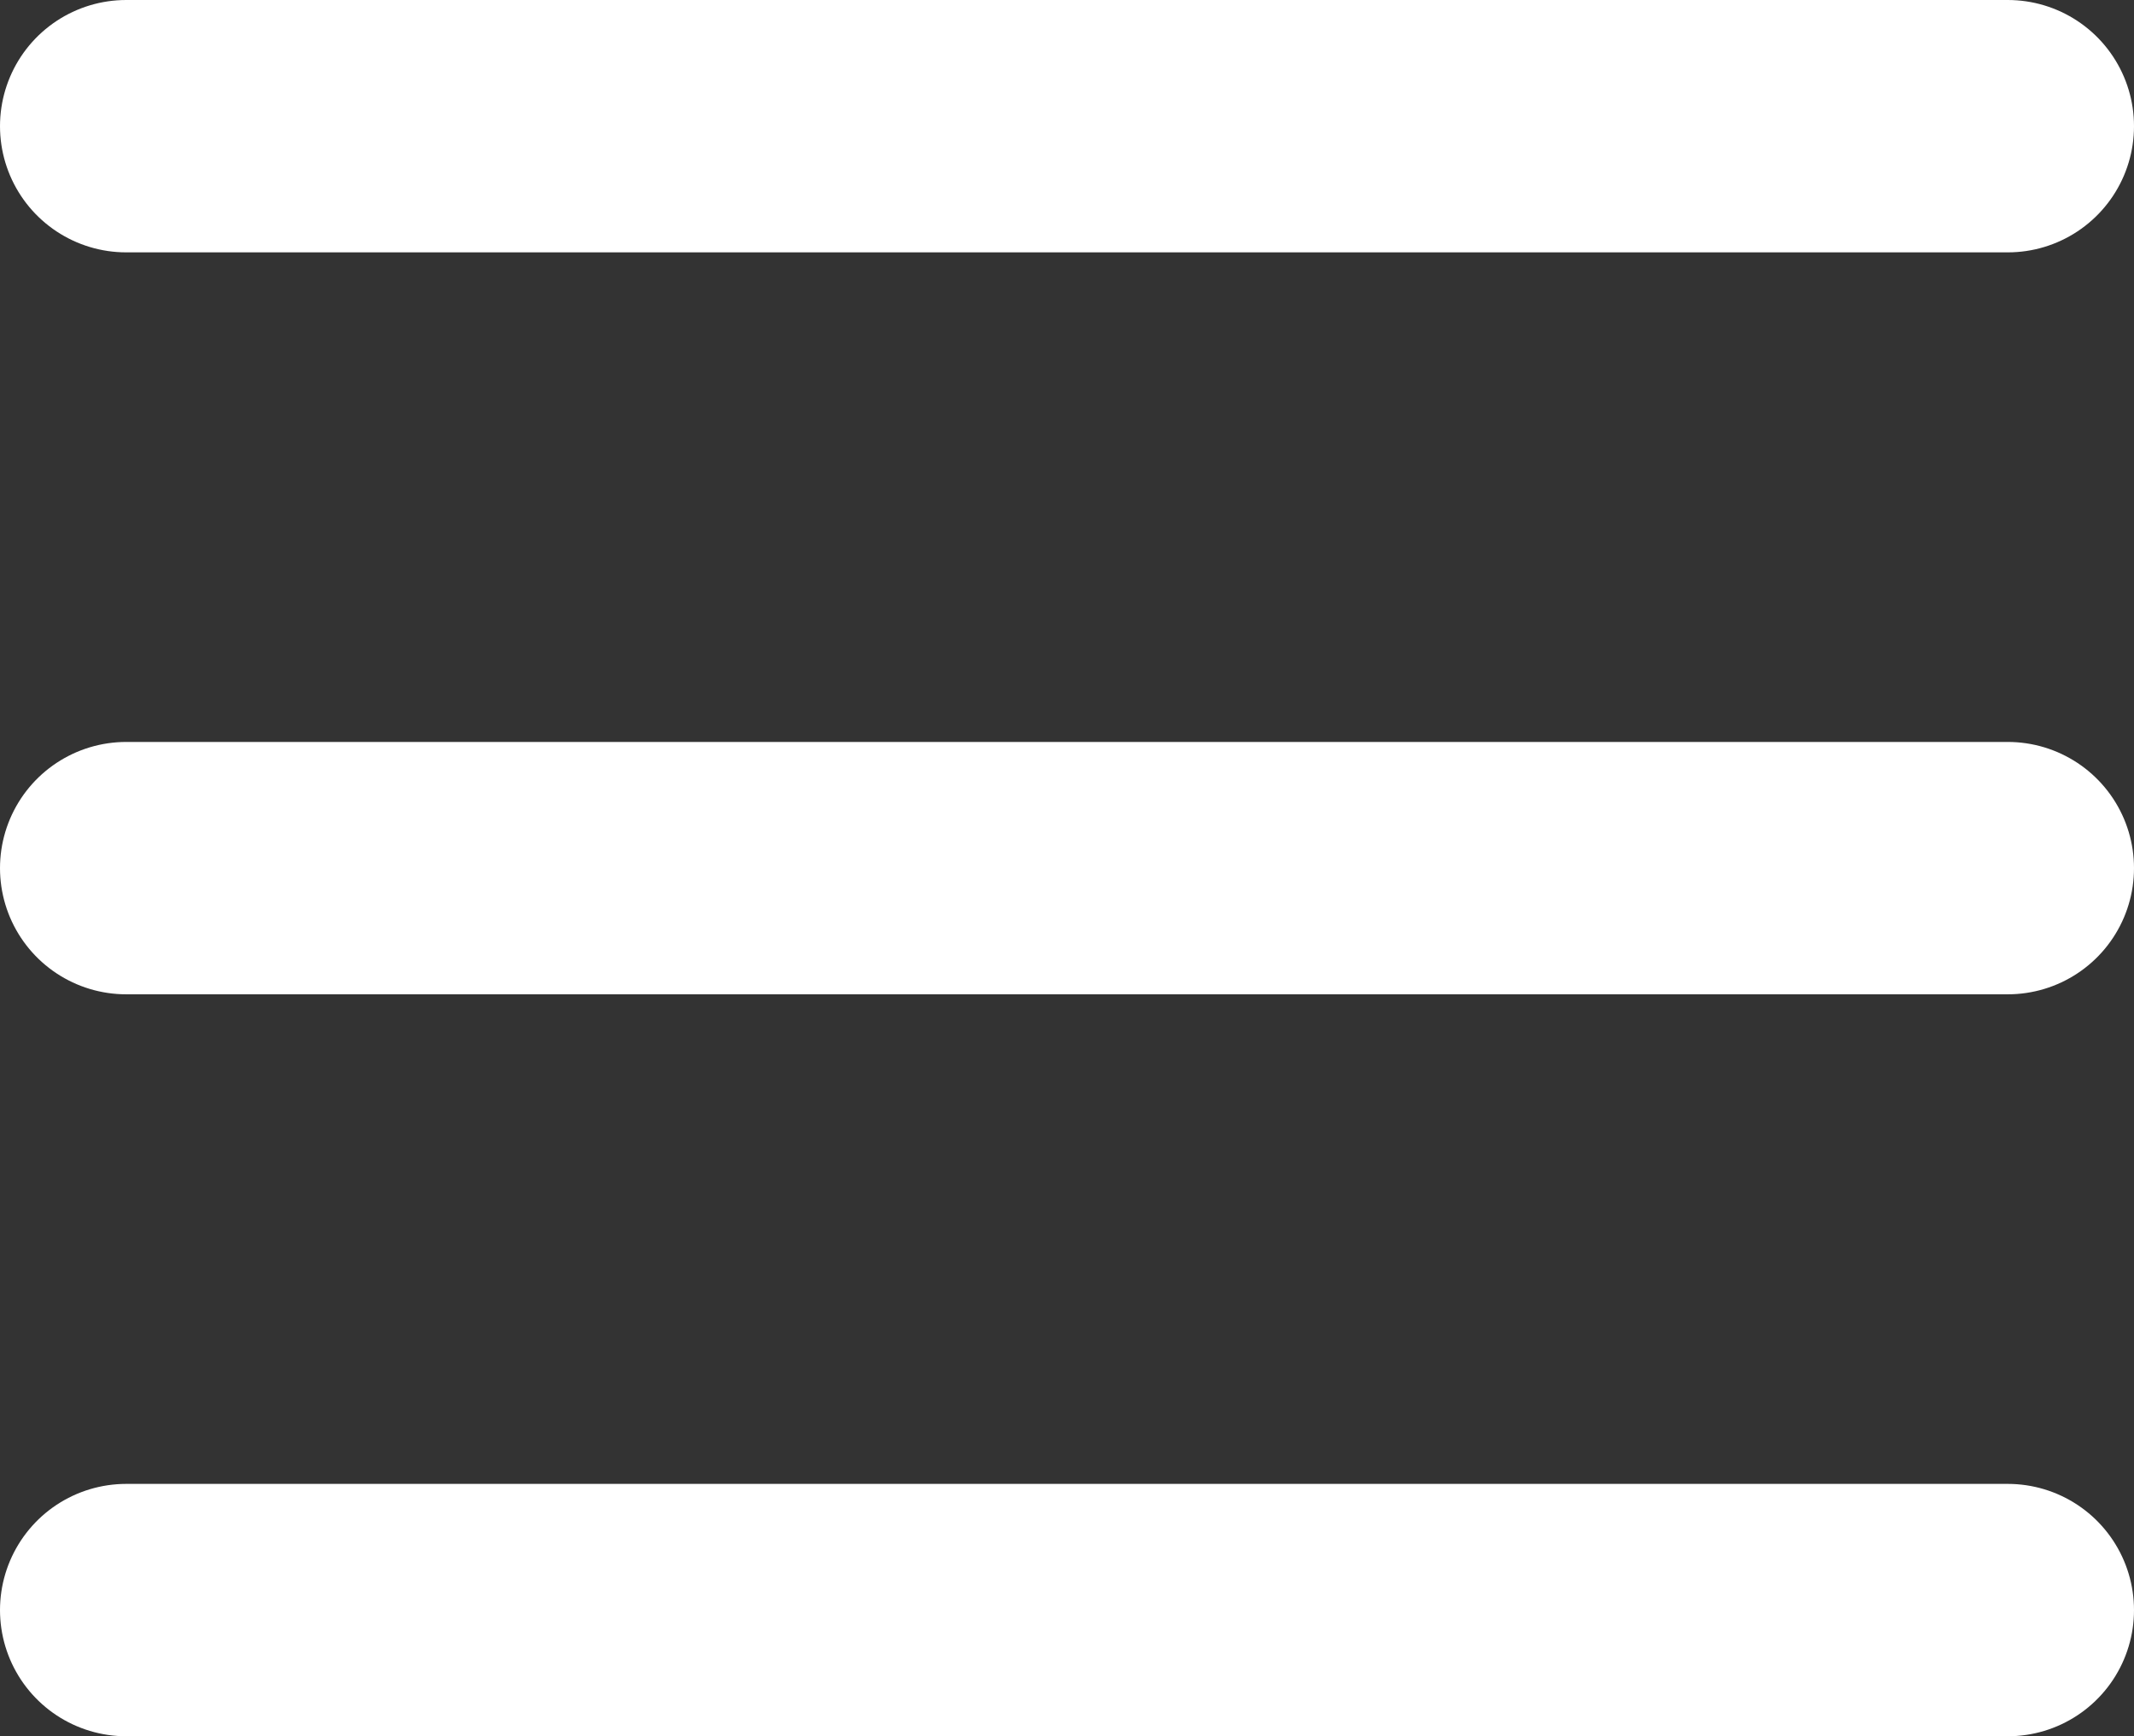 <?xml version="1.0" encoding="UTF-8"?>
<svg xmlns="http://www.w3.org/2000/svg" id="Ebene_1" data-name="Ebene 1" viewBox="0 0 33.82 27.52">
  <rect x="0" y="0" width="33.82" height="27.52" fill="#333333" stroke="none"/>
  <defs>
    <style>
      .cls-1 {
        fill: none;
        stroke: #fff;
        stroke-linecap: round;
        stroke-miterlimit: 10;
        stroke-width: 4px;
      }
    </style>
  </defs>
  <line class="cls-1" x1="2" y1="2" x2="31.82" y2="2"></line>
  <line class="cls-1" x1="2" y1="13.76" x2="31.82" y2="13.76"></line>
  <line class="cls-1" x1="2" y1="25.52" x2="31.82" y2="25.52"></line>
</svg>
